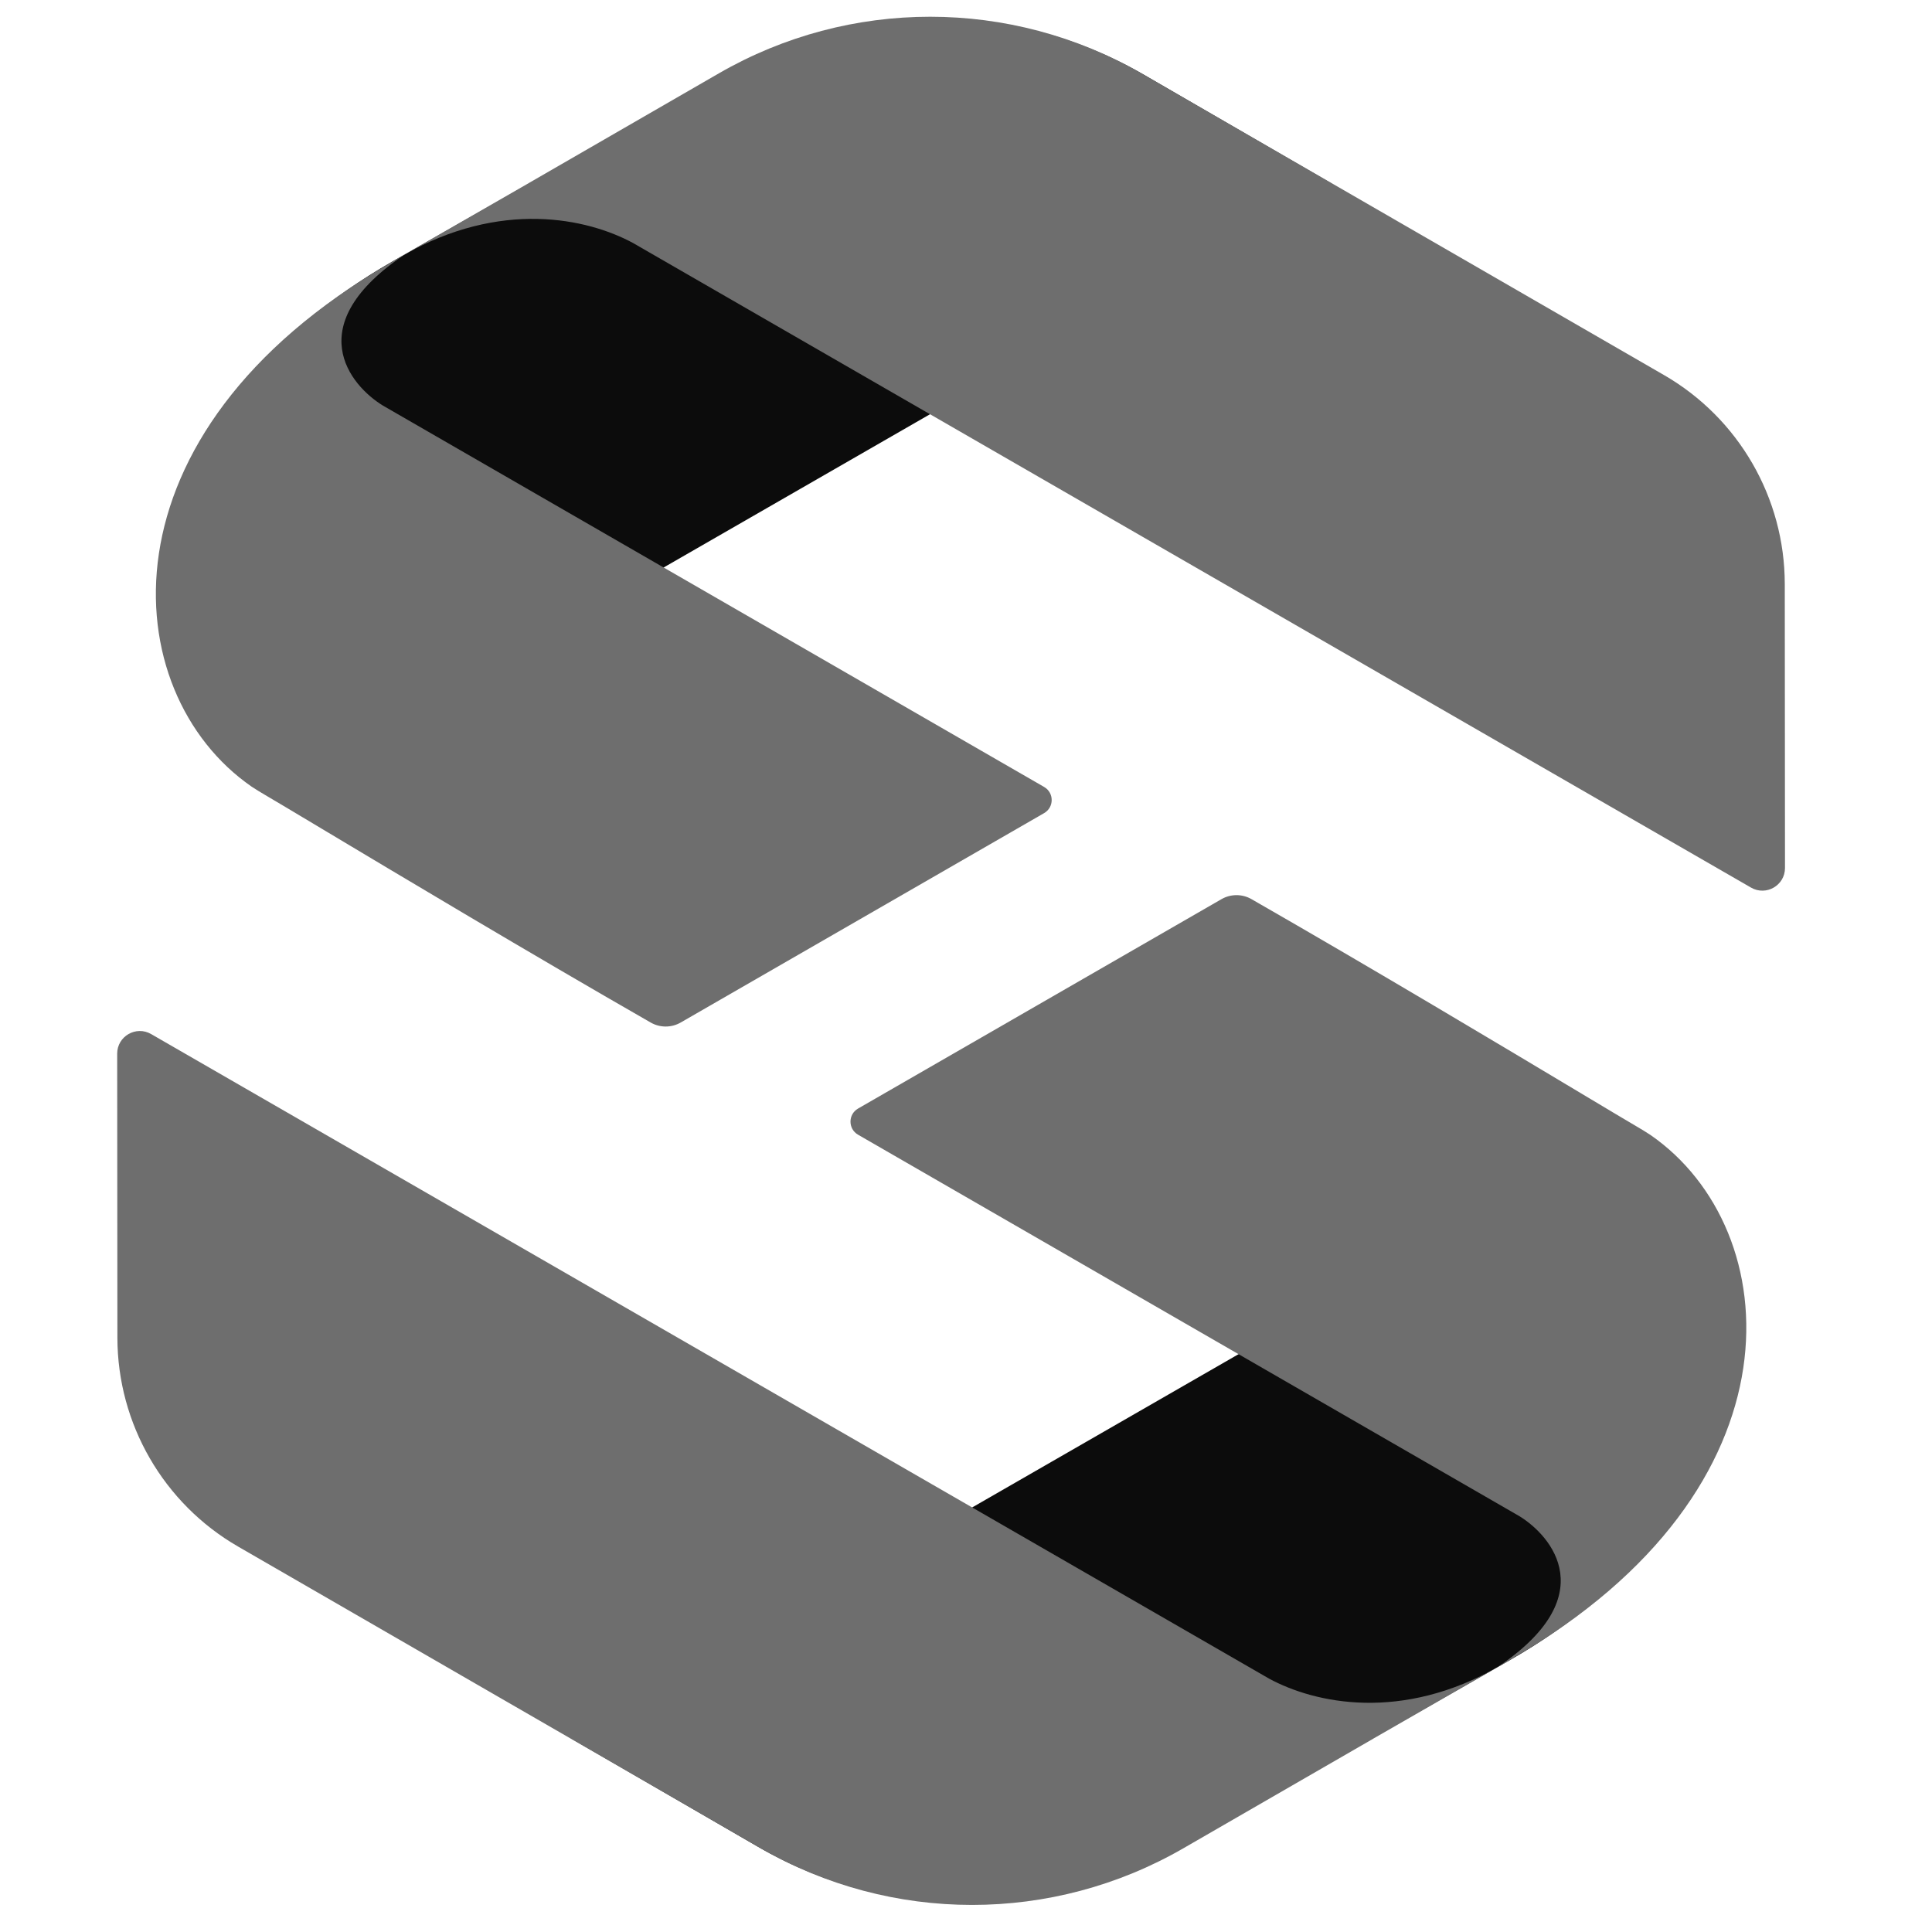 <svg width="256" height="256" viewBox="0 0 256 256" fill="none" xmlns="http://www.w3.org/2000/svg">
<g clip-path="url(#clip0_6829_55794)">
<path d="M199.964 220.037C193.518 223.719 173.426 235.132 156.137 244.948C138.84 254.769 117.635 254.67 100.425 244.697L75.647 230.337L216.549 149.265C239.819 163.084 235.307 199.848 199.964 220.037Z" fill="#0C0C0C"/>
<path fill-rule="evenodd" clip-rule="evenodd" d="M113.696 146.89C112.361 147.659 112.361 149.585 113.696 150.355L201.307 200.888C205.636 203.528 212.47 211.57 198.264 221.016C198.956 220.596 199.67 220.174 200.405 219.75C239.514 197.193 236.751 162.896 218.717 150.403C218.126 150.017 217.519 149.642 216.897 149.28C215.699 148.583 213.062 147.004 209.421 144.825C199.428 138.844 181.879 128.342 165.826 119.139C164.593 118.432 163.079 118.436 161.847 119.146L113.696 146.89Z" fill="#6E6E6E"/>
<path fill-rule="evenodd" clip-rule="evenodd" d="M20.026 137.019C18.025 135.865 15.526 137.31 15.527 139.62L15.556 177.244C15.565 188.668 21.663 199.221 31.556 204.933L100.799 244.91C118.124 254.913 139.468 254.914 156.794 244.913L181.963 230.386L181.96 230.384L198.651 220.788C185.742 228.204 174.246 225.721 168.167 222.431L20.026 137.019Z" fill="#6E6E6E"/>
<path d="M52.085 34.594C58.53 30.912 78.622 19.499 95.911 9.683C113.208 -0.137 134.414 -0.039 151.623 9.935L176.402 24.295L35.499 105.366C12.23 91.548 16.741 54.783 52.085 34.594Z" fill="#0C0C0C"/>
<path fill-rule="evenodd" clip-rule="evenodd" d="M138.352 107.742C139.687 106.973 139.687 105.046 138.353 104.276L50.741 53.743C46.412 51.103 39.578 43.061 53.784 33.615C53.092 34.035 52.379 34.458 51.643 34.882C12.534 57.438 15.297 91.736 33.332 104.228C33.922 104.614 34.529 104.989 35.151 105.351C36.349 106.048 38.987 107.627 42.627 109.806C52.62 115.787 70.169 126.29 86.222 135.492C87.455 136.199 88.97 136.195 90.201 135.486L138.352 107.742Z" fill="#6E6E6E"/>
<path fill-rule="evenodd" clip-rule="evenodd" d="M232.023 117.613C234.023 118.766 236.523 117.321 236.521 115.012L236.492 77.387C236.484 65.963 230.386 55.411 220.492 49.699L151.249 9.721C133.924 -0.281 112.58 -0.282 95.254 9.718L70.085 24.246L70.088 24.247L53.398 33.843C66.307 26.427 77.802 28.91 83.882 32.2L232.023 117.613Z" fill="#6E6E6E"/>
</g>
<defs>
<clipPath id="clip0_6829_55794">
<rect width="256" height="256" fill="white"/>
</clipPath>
</defs>
</svg>
